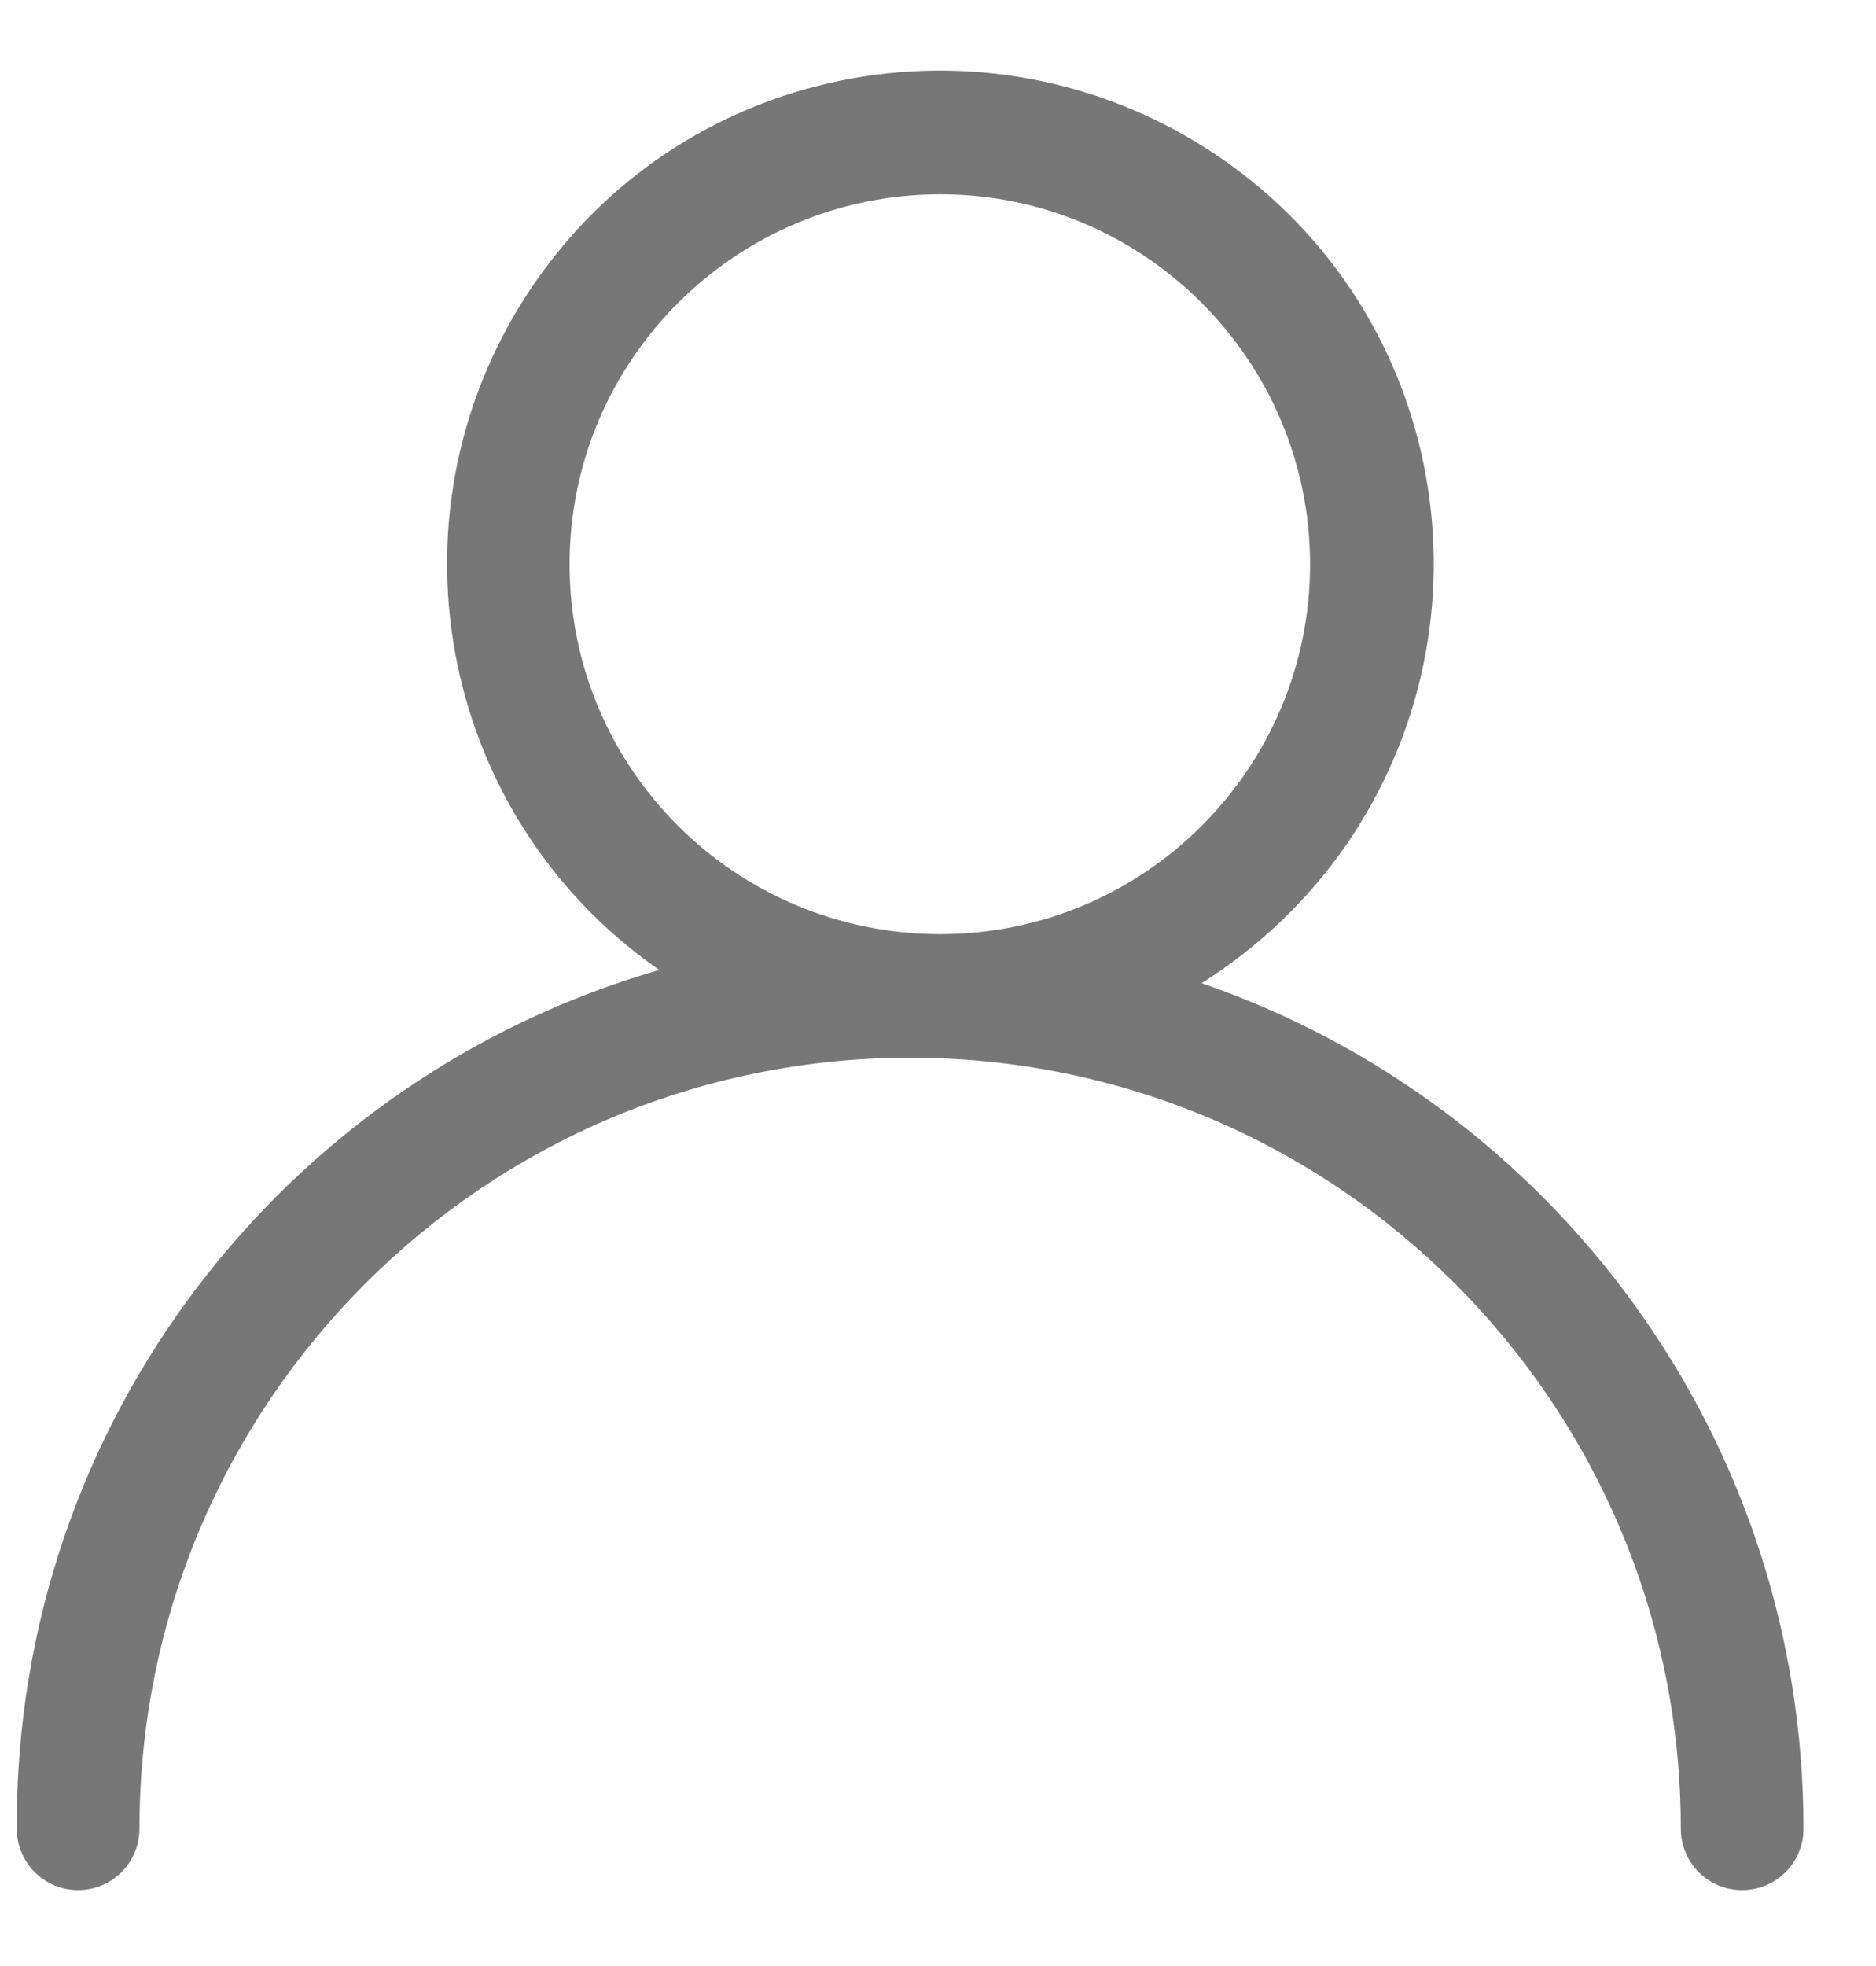 <?xml version="1.0" encoding="UTF-8"?>
<svg width="21px" height="22px" viewBox="0 0 21 22" version="1.1" xmlns="http://www.w3.org/2000/svg" xmlns:xlink="http://www.w3.org/1999/xlink">
    <!-- Generator: Sketch 52.2 (67145) - http://www.bohemiancoding.com/sketch -->
    <title>个人中心 我的  人物 标准头 线性</title>
    <desc>Created with Sketch.</desc>
    <g id="Page-1" stroke="none" stroke-width="1" fill="none" fill-rule="evenodd">
        <g id="首页-修改" transform="translate(-317, -1290)" fill="#777777" fill-rule="nonzero">
            <g id="标签栏" transform="translate(0, 1284)">
                <g id="首页-选中">
                    <g id="我的" transform="translate(314, 6)">
                        <g id="个人中心-我的--人物-标准头-线性" transform="translate(3, 0)">
                            <path d="M7.379,10.854 C4.876,9.112 4.253,5.68 5.985,3.167 C7.717,0.654 11.159,0.041 13.672,1.773 C16.186,3.505 16.798,6.947 15.066,9.46 C14.633,10.083 14.084,10.601 13.451,11.002 C17.379,12.354 20.188,16.081 20.188,20.463 C20.188,20.844 19.882,21.15 19.501,21.15 C19.121,21.15 18.815,20.844 18.815,20.463 C18.815,15.701 14.95,11.836 10.188,11.836 C5.425,11.836 1.561,15.701 1.561,20.463 C1.561,20.844 1.254,21.15 0.874,21.15 C0.494,21.15 0.188,20.844 0.188,20.463 C0.167,15.902 3.208,12.058 7.379,10.854 Z M10.526,10.453 C12.817,10.453 14.665,8.594 14.665,6.314 C14.665,4.033 12.807,2.174 10.526,2.174 C8.245,2.174 6.376,4.022 6.376,6.314 C6.376,8.605 8.234,10.453 10.526,10.453 Z" id="形状"></path>
                        </g>
                    </g>
                </g>
            </g>
        </g>
    </g>
</svg>
